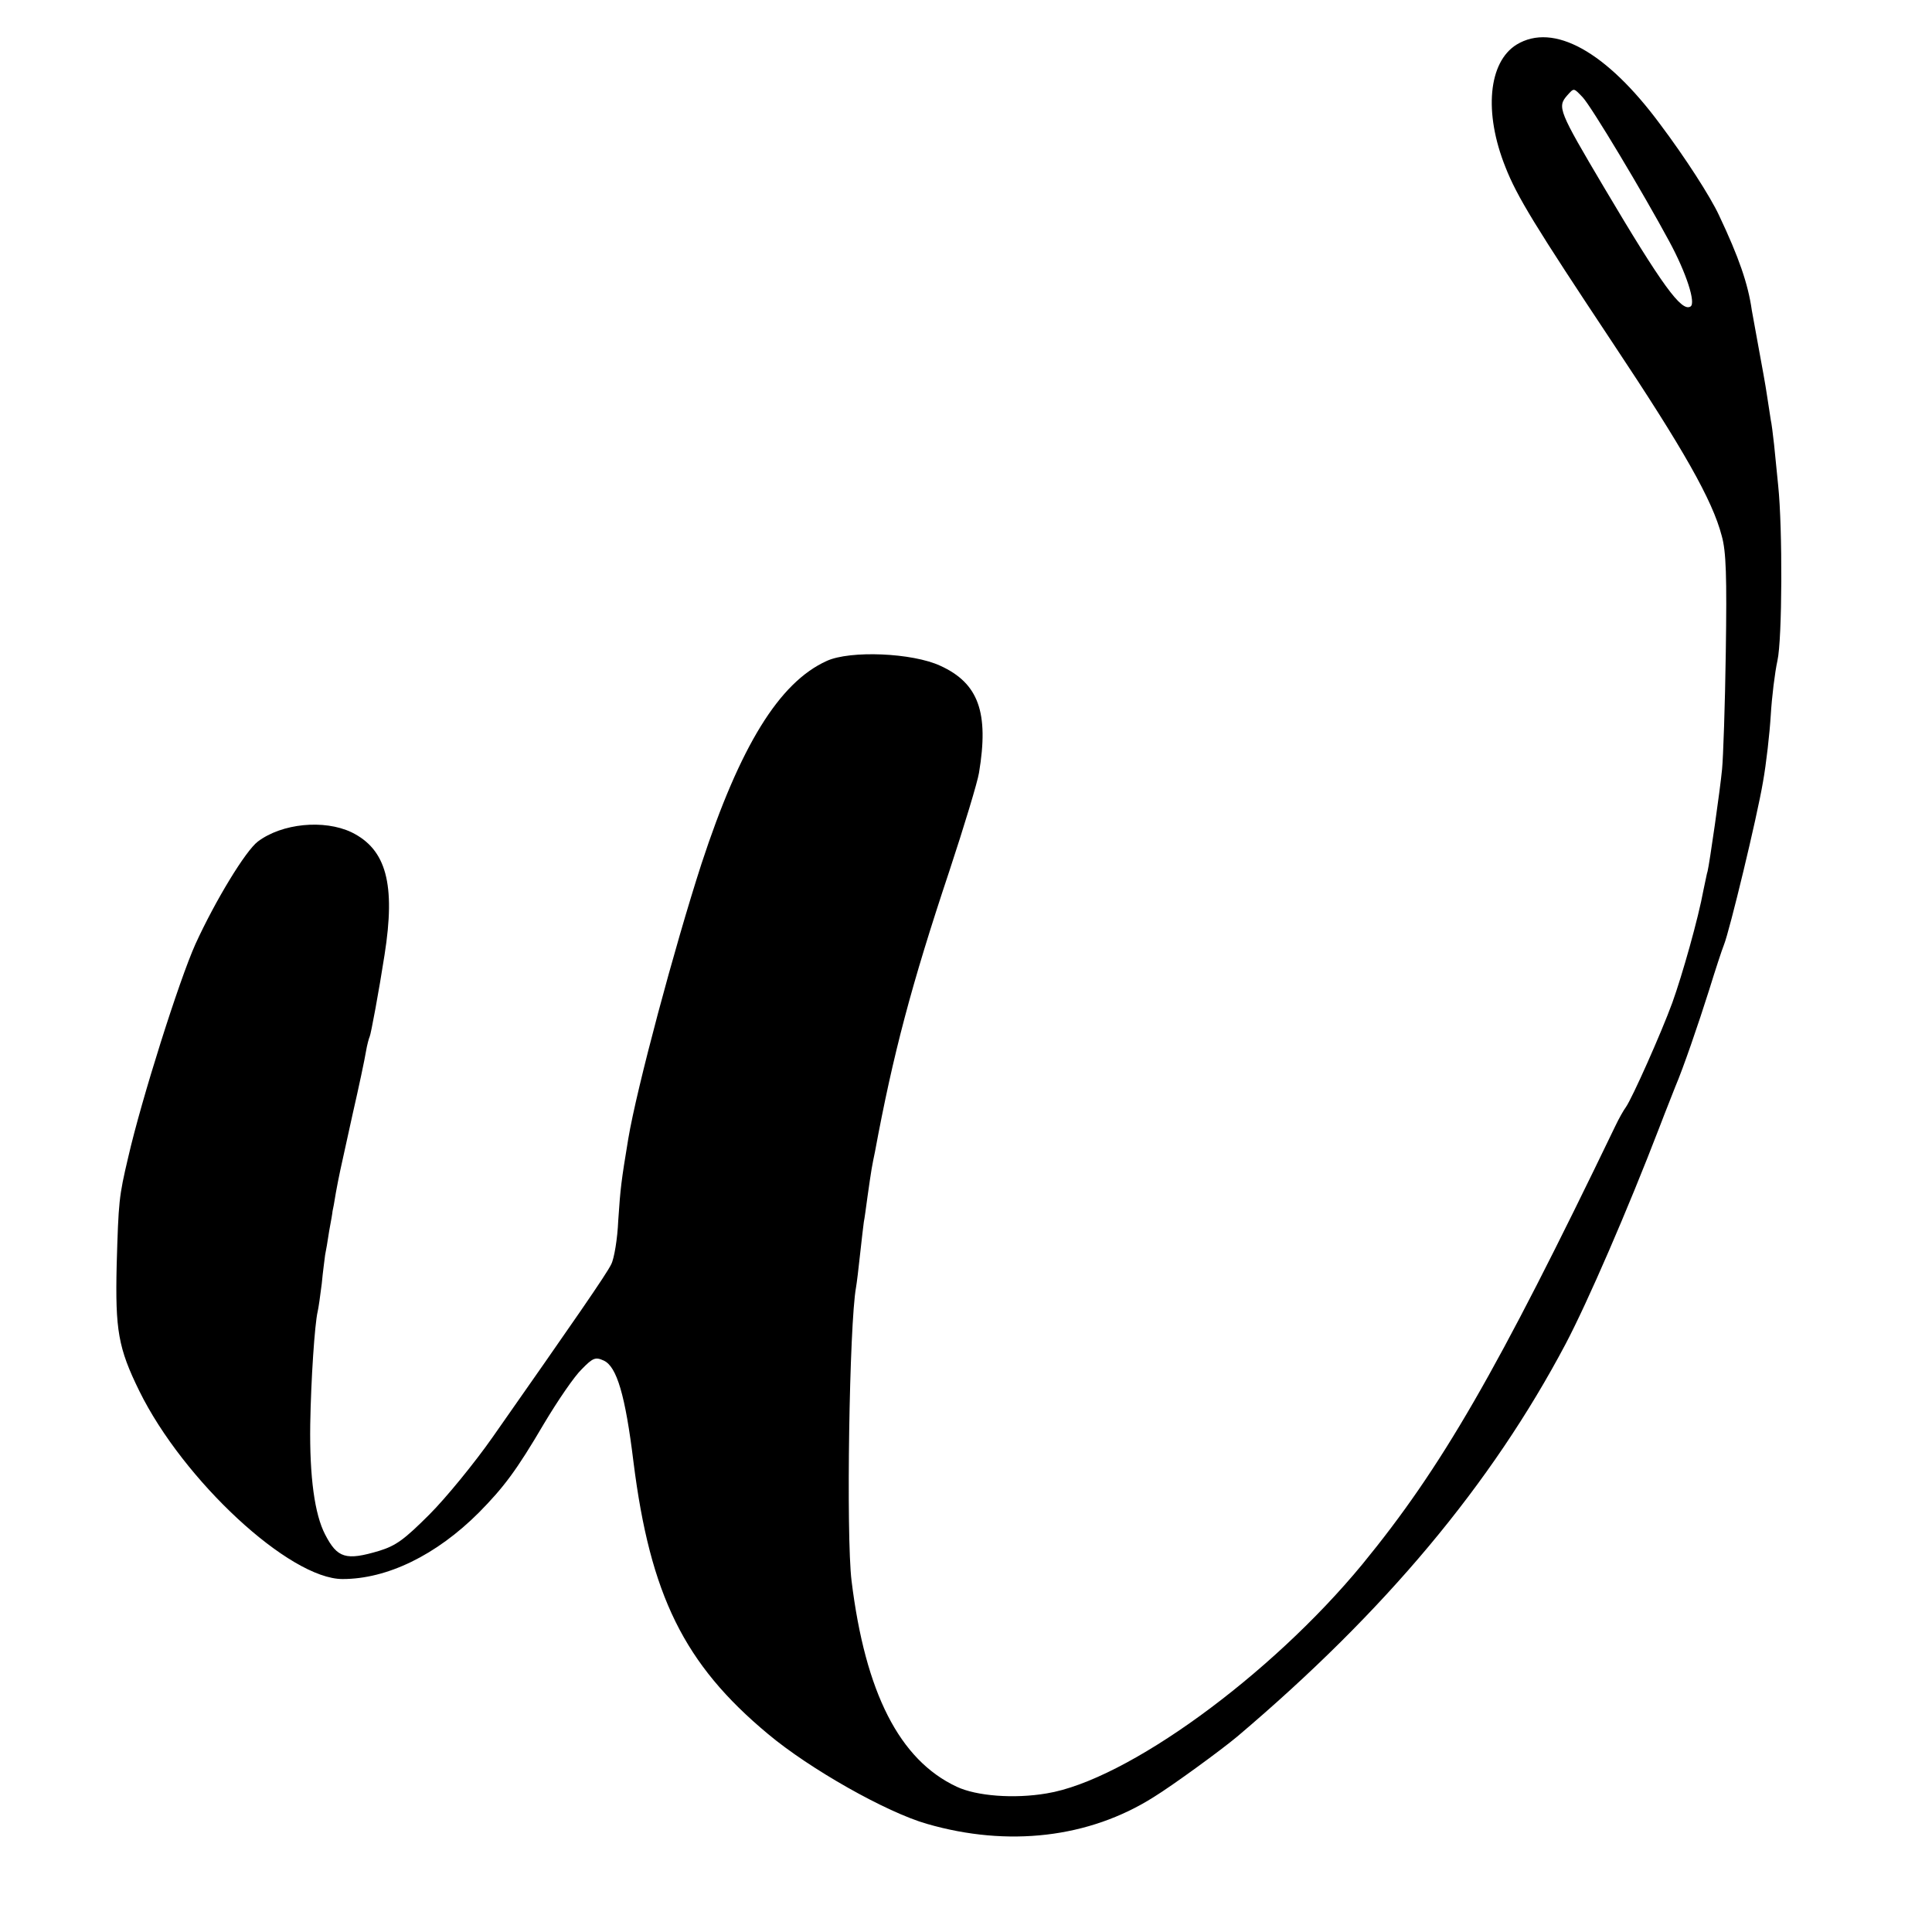 <?xml version="1.0" standalone="no"?>
<!DOCTYPE svg PUBLIC "-//W3C//DTD SVG 20010904//EN"
 "http://www.w3.org/TR/2001/REC-SVG-20010904/DTD/svg10.dtd">
<svg version="1.0" xmlns="http://www.w3.org/2000/svg"
 width="520pt" height="520pt" viewBox="0 0 520 520"
 preserveAspectRatio="xMidYMid meet">
<g transform="translate(0,520) scale(0.1,-0.1)"
fill="#000000" stroke="none">
<path d="M4082 5080 c-76 -47 -89 -183 -30 -330 31 -79 80 -159 290 -475 189
-284 267 -421 292 -517 12 -42 14 -109 11 -313 -2 -143 -7 -285 -10 -315 -5
-54 -34 -255 -39 -275 -2 -5 -6 -28 -11 -50 -14 -77 -57 -229 -84 -304 -30
-82 -108 -257 -125 -281 -6 -8 -19 -31 -28 -50 -320 -664 -468 -920 -681
-1180 -248 -301 -635 -582 -850 -617 -88 -15 -189 -7 -242 18 -154 72 -246
253 -283 554 -15 122 -6 692 12 790 2 11 7 52 11 90 4 39 9 77 10 86 2 9 6 40
10 69 4 29 9 62 11 74 2 12 6 32 9 46 49 264 98 449 200 755 40 121 76 240 80
265 27 162 -1 241 -104 288 -75 35 -243 42 -306 13 -128 -58 -233 -229 -337
-546 -73 -226 -174 -603 -197 -740 -19 -115 -21 -131 -27 -220 -2 -49 -11
-103 -19 -118 -13 -27 -99 -151 -319 -465 -49 -70 -126 -164 -170 -208 -68
-68 -90 -84 -135 -98 -90 -27 -113 -20 -146 44 -28 54 -42 154 -40 296 2 121
12 270 20 304 2 8 7 42 11 75 3 33 8 67 9 77 2 9 7 38 11 65 5 26 9 50 9 53 1
3 5 25 9 50 10 53 7 39 45 211 17 74 33 150 36 169 3 18 8 36 10 40 3 5 25
123 40 220 30 190 5 284 -89 330 -74 35 -187 24 -252 -25 -33 -25 -114 -158
-168 -276 -44 -98 -145 -417 -181 -574 -25 -106 -26 -118 -31 -290 -4 -175 4
-223 61 -339 118 -240 404 -506 547 -506 120 0 252 64 367 179 67 68 101 113
175 239 37 62 82 128 102 147 30 31 37 33 59 23 35 -16 58 -93 80 -273 45
-358 136 -544 362 -732 112 -94 319 -211 428 -242 218 -63 436 -38 610 72 52
32 182 127 225 163 398 337 684 679 884 1057 59 112 167 361 252 582 19 50 39
99 43 110 21 49 62 168 91 260 17 55 35 110 40 122 15 37 89 343 105 438 9 50
18 131 21 180 3 50 11 115 18 147 13 58 14 356 2 471 -3 31 -8 81 -11 110 -3
28 -7 59 -9 67 -1 8 -6 38 -10 65 -4 28 -14 82 -21 120 -7 39 -16 88 -20 110
-10 71 -35 143 -88 255 -23 50 -92 157 -159 246 -145 196 -287 274 -386 214z
m178 -142 c24 -26 163 -258 233 -388 46 -85 72 -166 57 -175 -24 -15 -76 56
-233 321 -122 206 -126 216 -99 247 19 21 17 21 42 -5z"/>
</g>
</svg>
